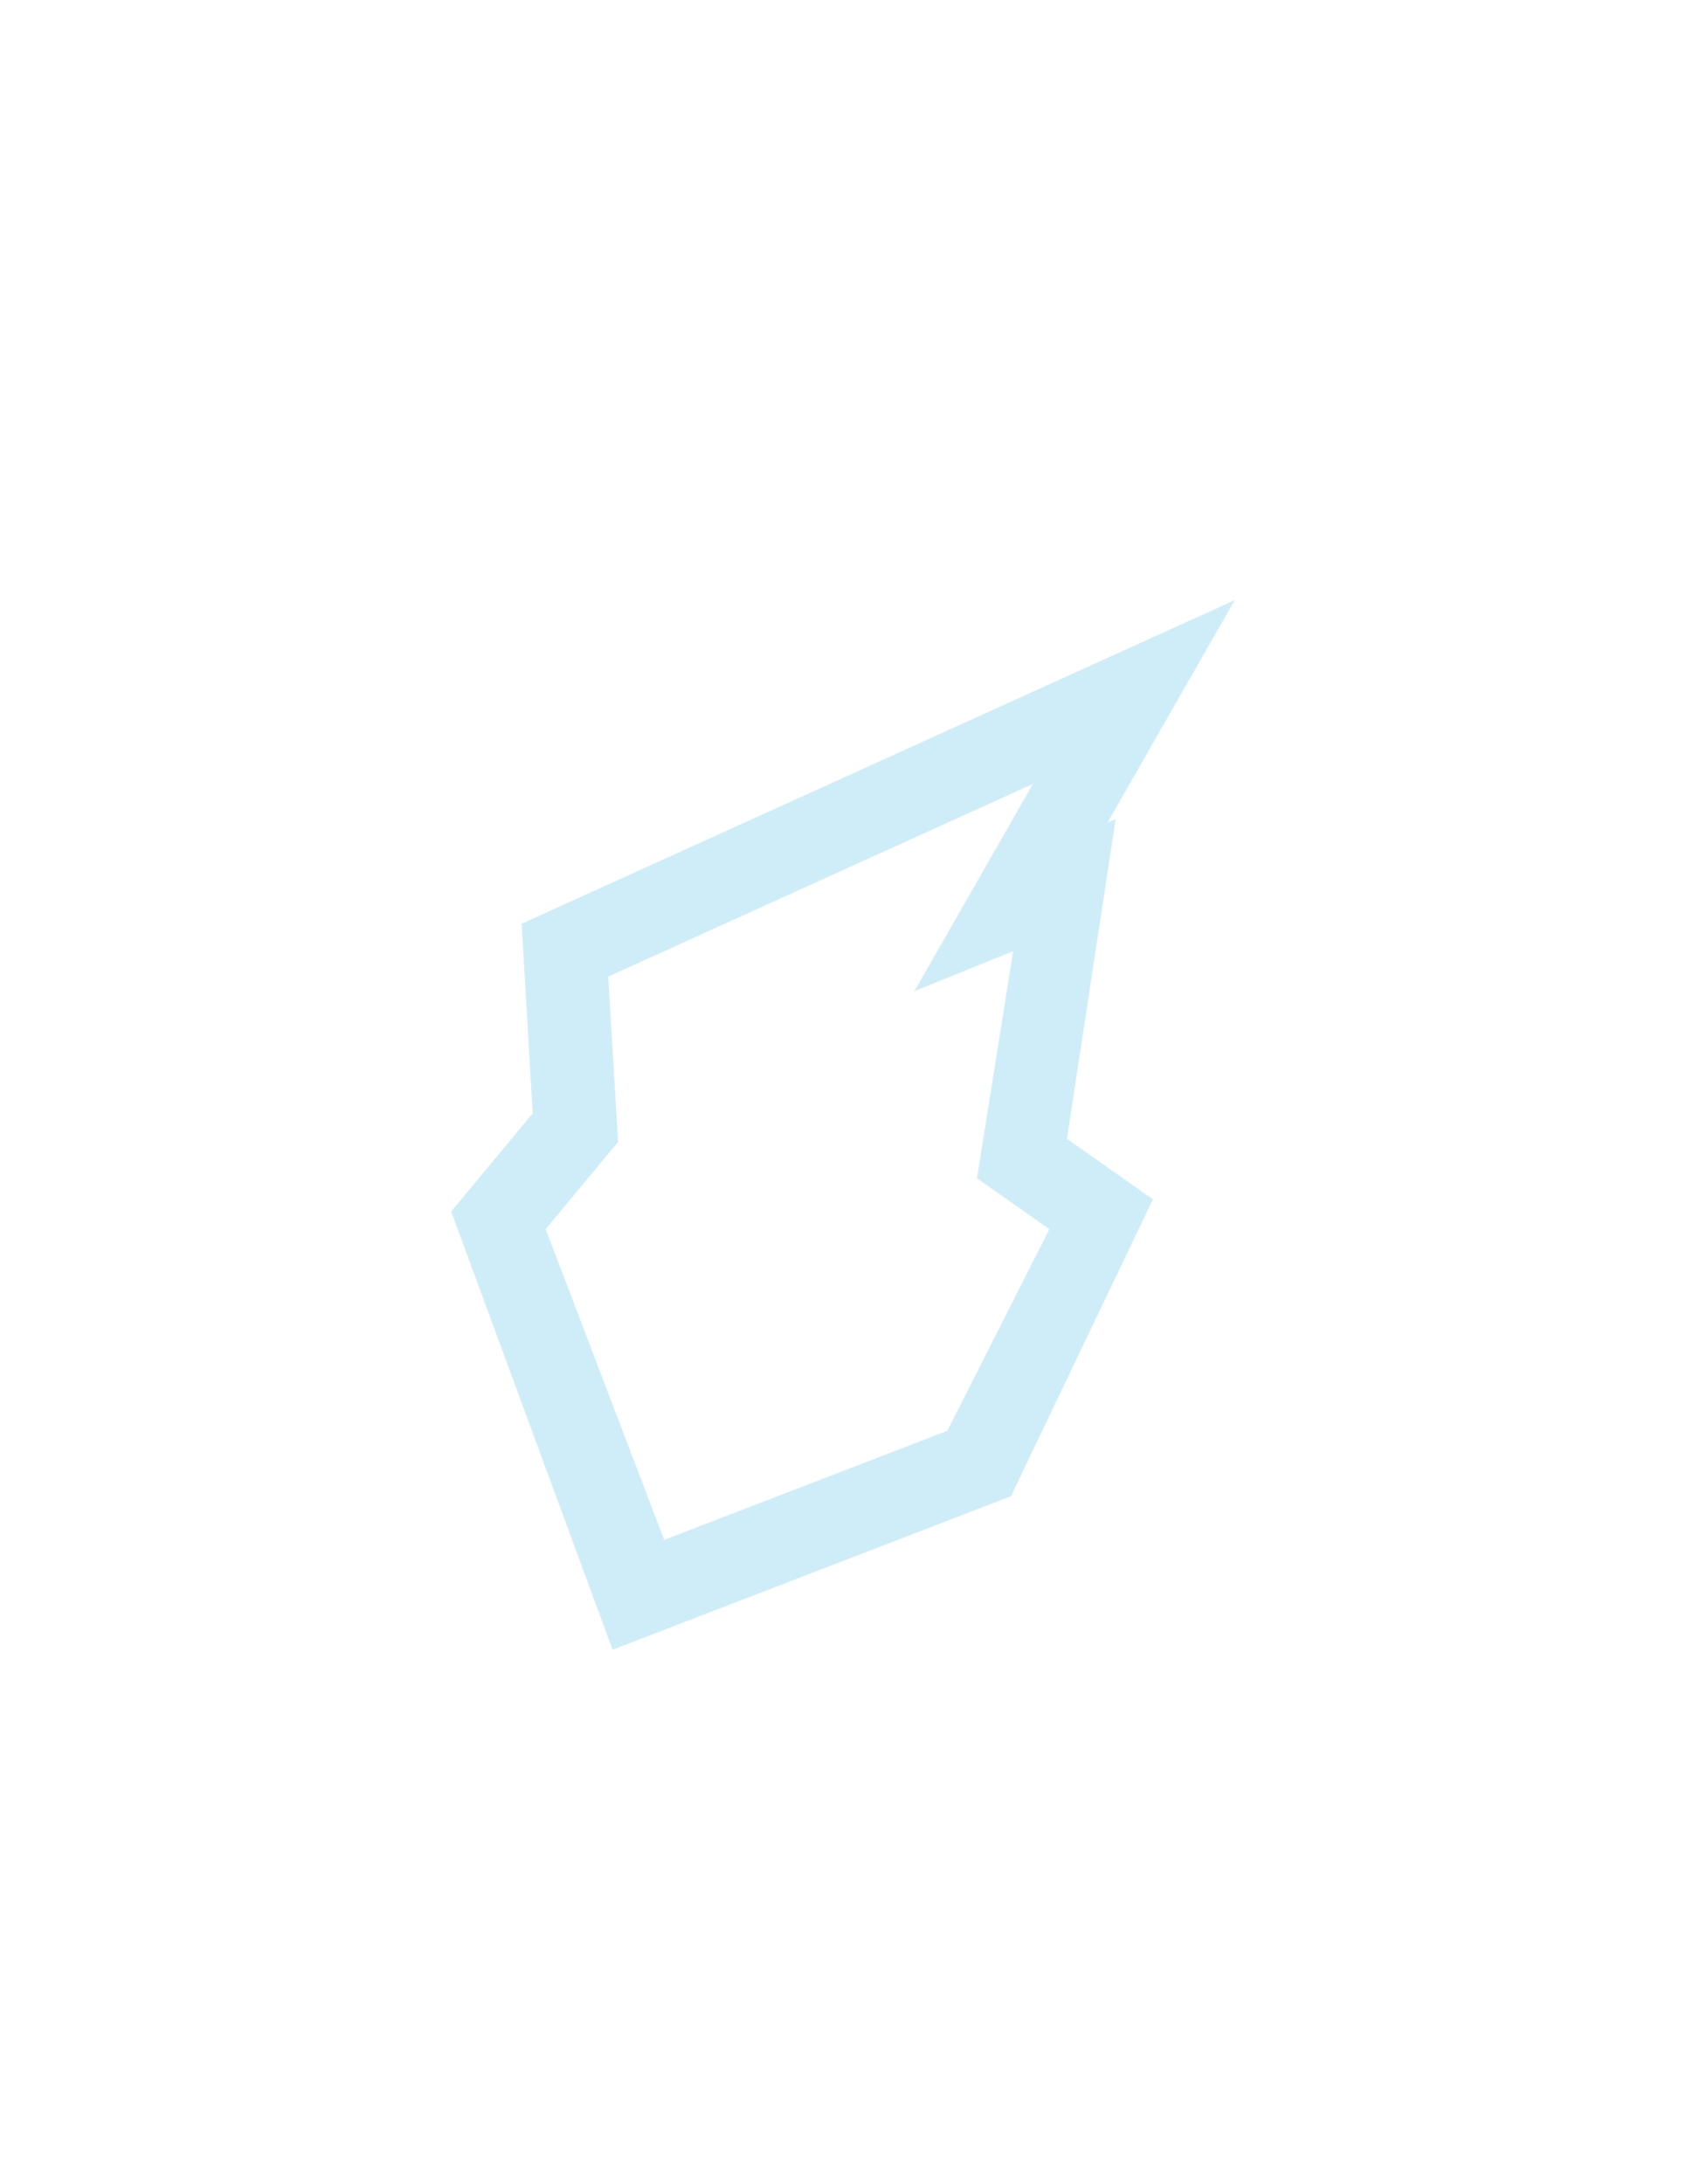 <?xml version="1.0" encoding="UTF-8"?> <svg xmlns="http://www.w3.org/2000/svg" width="61" height="78" viewBox="0 0 61 78" fill="none"> <g filter="url(#filter0_dd)"> <path fill-rule="evenodd" clip-rule="evenodd" d="M18.642 30.992L44.124 19.435L39.584 27.37L39.868 27.255L38.128 38.678L41.2 40.836L36.125 51.444L21.89 56.925L16.123 41.273L19.036 37.765L18.642 30.992ZM22.088 38.786L19.5 41.903L23.735 53L33.853 49.104L37.5 41.903L34.912 40.084L36.206 31.974L32.676 33.403L36.912 26L21.735 32.883L22.088 38.786Z" fill="#CFEDF9"></path> </g> <defs> <filter id="filter0_dd" x="-10" y="-5" width="80" height="88" filterUnits="userSpaceOnUse" color-interpolation-filters="sRGB"> <feFlood flood-opacity="0" result="BackgroundImageFix"></feFlood> <feColorMatrix in="SourceAlpha" type="matrix" values="0 0 0 0 0 0 0 0 0 0 0 0 0 0 0 0 0 0 127 0" result="hardAlpha"></feColorMatrix> <feOffset dy="-3"></feOffset> <feGaussianBlur stdDeviation="8"></feGaussianBlur> <feColorMatrix type="matrix" values="0 0 0 0 1 0 0 0 0 0.883 0 0 0 0 0.775 0 0 0 0.6 0"></feColorMatrix> <feBlend mode="normal" in2="BackgroundImageFix" result="effect1_dropShadow"></feBlend> <feColorMatrix in="SourceAlpha" type="matrix" values="0 0 0 0 0 0 0 0 0 0 0 0 0 0 0 0 0 0 127 0" result="hardAlpha"></feColorMatrix> <feOffset dy="5"></feOffset> <feGaussianBlur stdDeviation="8"></feGaussianBlur> <feColorMatrix type="matrix" values="0 0 0 0 0.583 0 0 0 0 0.9 0 0 0 0 1 0 0 0 0.6 0"></feColorMatrix> <feBlend mode="normal" in2="effect1_dropShadow" result="effect2_dropShadow"></feBlend> <feBlend mode="normal" in="SourceGraphic" in2="effect2_dropShadow" result="shape"></feBlend> </filter> </defs> </svg> 